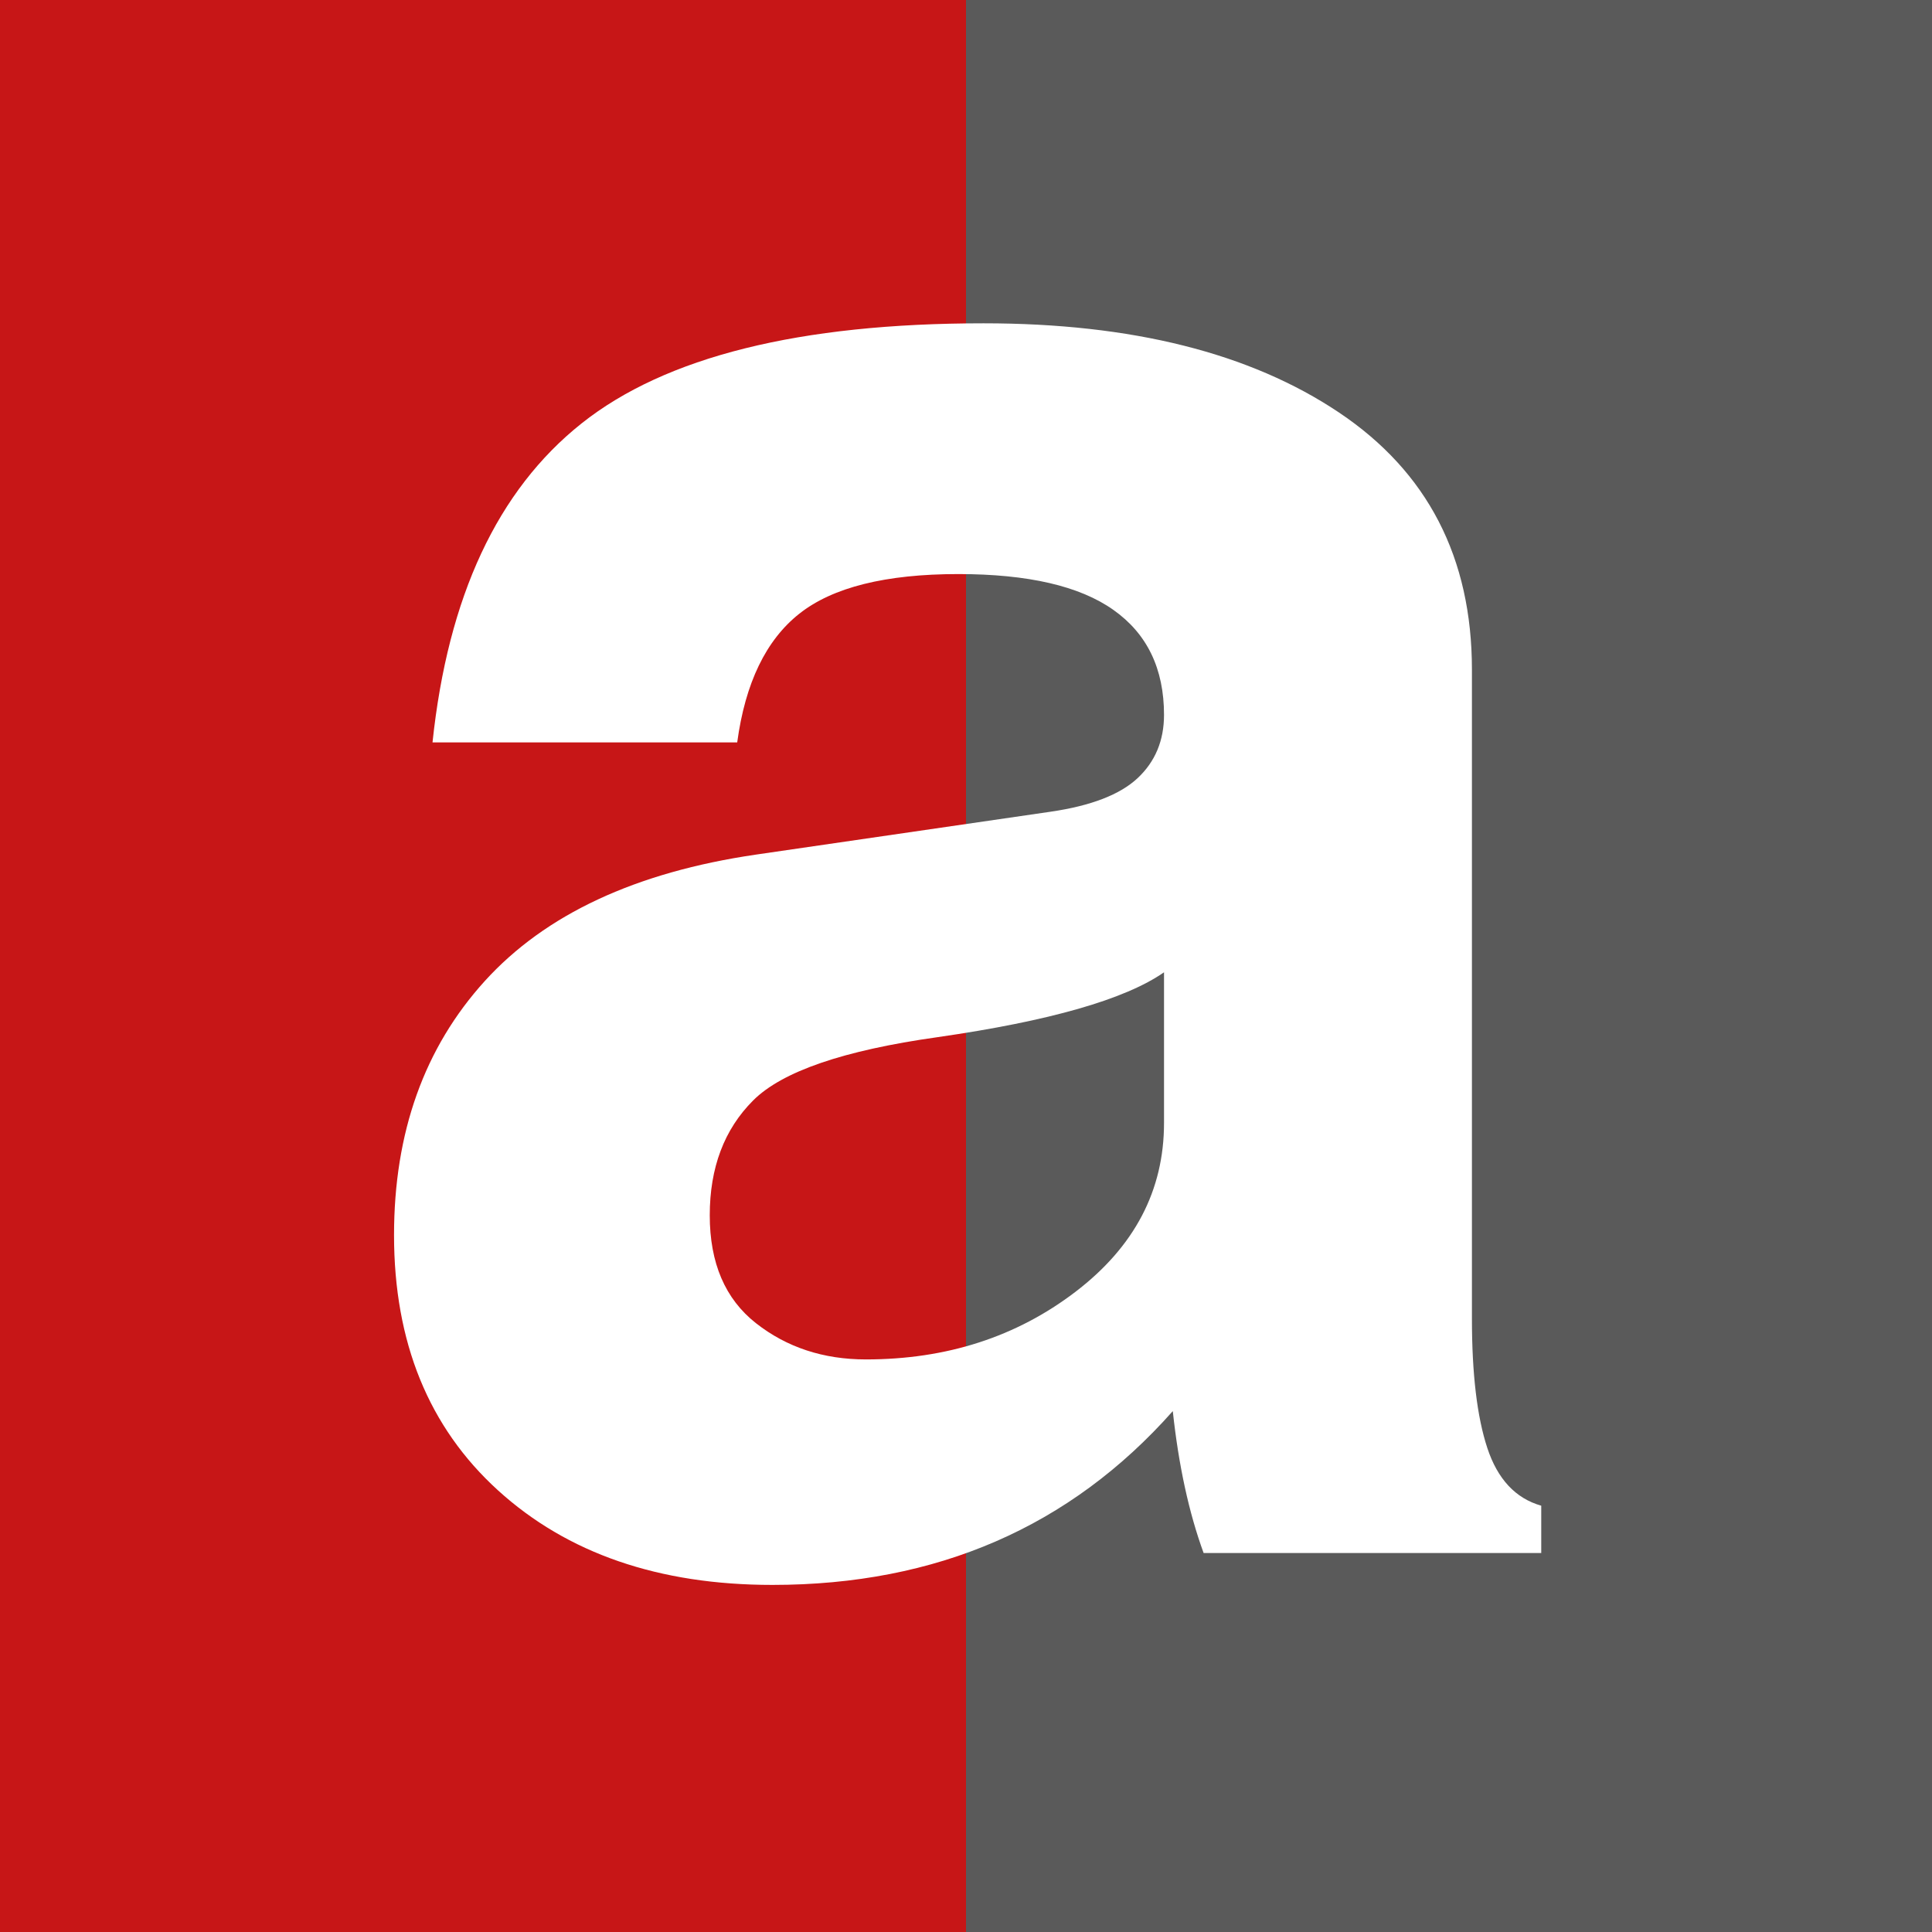 <svg xmlns="http://www.w3.org/2000/svg" xmlns:xlink="http://www.w3.org/1999/xlink" width="500" zoomAndPan="magnify" viewBox="0 0 375 375" height="500" preserveAspectRatio="xMidYMid meet" version="1.0"><defs><g/><clipPath id="a3a2372842"><path d="M 187.5 0 L 375 0 L 375 375 L 187.5 375 Z M 187.5 0 " clip-rule="nonzero"/></clipPath></defs><rect x="-37.5" width="450" fill="#ffffff" y="-37.5" height="450" fill-opacity="1"/><rect x="-37.5" width="450" fill="#c71617" y="-37.5" height="450" fill-opacity="1"/><g clip-path="url(#a3a2372842)"><path fill="#5a5a5a" d="M 187.5 0 L 375 0 L 375 375 L 187.5 375 Z M 187.5 0 " fill-opacity="1" fill-rule="nonzero"/></g><g fill="#ffffff" fill-opacity="1"><g transform="translate(62.607, 301.442)"><g><path d="M 163.328 -112.719 C 155.773 -107.457 141.113 -103.258 119.344 -100.125 C 101.125 -97.562 89.203 -93.469 83.578 -87.844 C 77.961 -82.227 75.156 -74.797 75.156 -65.547 C 75.156 -56.297 78.141 -49.32 84.109 -44.625 C 90.086 -39.926 97.207 -37.578 105.469 -37.578 C 121.125 -37.578 134.68 -41.953 146.141 -50.703 C 157.598 -59.453 163.328 -70.375 163.328 -83.469 Z M 223.094 -45.469 C 223.094 -34.801 224.086 -26.441 226.078 -20.391 C 228.078 -14.336 231.566 -10.602 236.547 -9.188 L 236.547 0 L 171.016 0 C 168.16 -7.82 166.164 -17.004 165.031 -27.547 C 145.102 -5.055 119.195 6.188 87.312 6.188 C 65.258 6.188 47.504 0.066 34.047 -12.172 C 20.598 -24.41 13.875 -40.922 13.875 -61.703 C 13.875 -81.629 19.742 -98.066 31.484 -111.016 C 43.234 -123.961 60.773 -132.145 84.109 -135.562 L 141.328 -143.891 C 149.16 -145.035 154.785 -147.207 158.203 -150.406 C 161.617 -153.602 163.328 -157.695 163.328 -162.688 C 163.328 -171.645 160.051 -178.438 153.5 -183.062 C 146.957 -187.695 136.926 -190.016 123.406 -190.016 C 109.312 -190.016 99.023 -187.453 92.547 -182.328 C 86.066 -177.203 82.047 -168.875 80.484 -157.344 L 21.344 -157.344 C 24.332 -185.664 33.973 -206.301 50.266 -219.25 C 66.566 -232.207 92.582 -238.688 128.312 -238.688 C 157.062 -238.688 180.047 -232.922 197.266 -221.391 C 214.484 -209.859 223.094 -193.207 223.094 -171.438 Z M 223.094 -45.469 "/></g></g></g></svg>